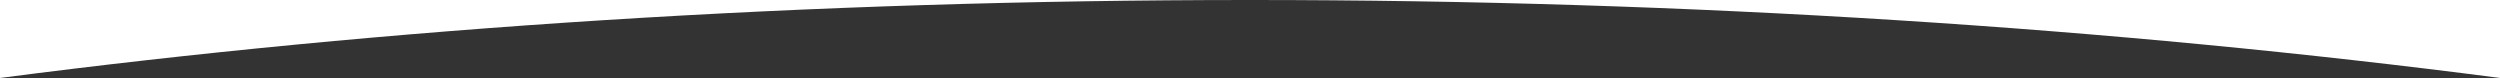 <?xml version="1.0" encoding="UTF-8"?>
<svg id="Layer_1" data-name="Layer 1" xmlns="http://www.w3.org/2000/svg" viewBox="0 0 1440 44.91">
  <rect x="0" y="0" width="1440" height="44.91" fill="#333333" stroke="none"/>
  <defs>
    <style>
      .cls-1 {
        fill: #fff;
      }
    </style>
  </defs>
  <path class="cls-1" d="M1440,0H720.01c254.36,0,497.29,15.93,719.99,44.9V0Z"/>
  <path class="cls-1" d="M0,0V44.91C222.71,15.93,465.65,0,720.01,0H0Z"/>
</svg>